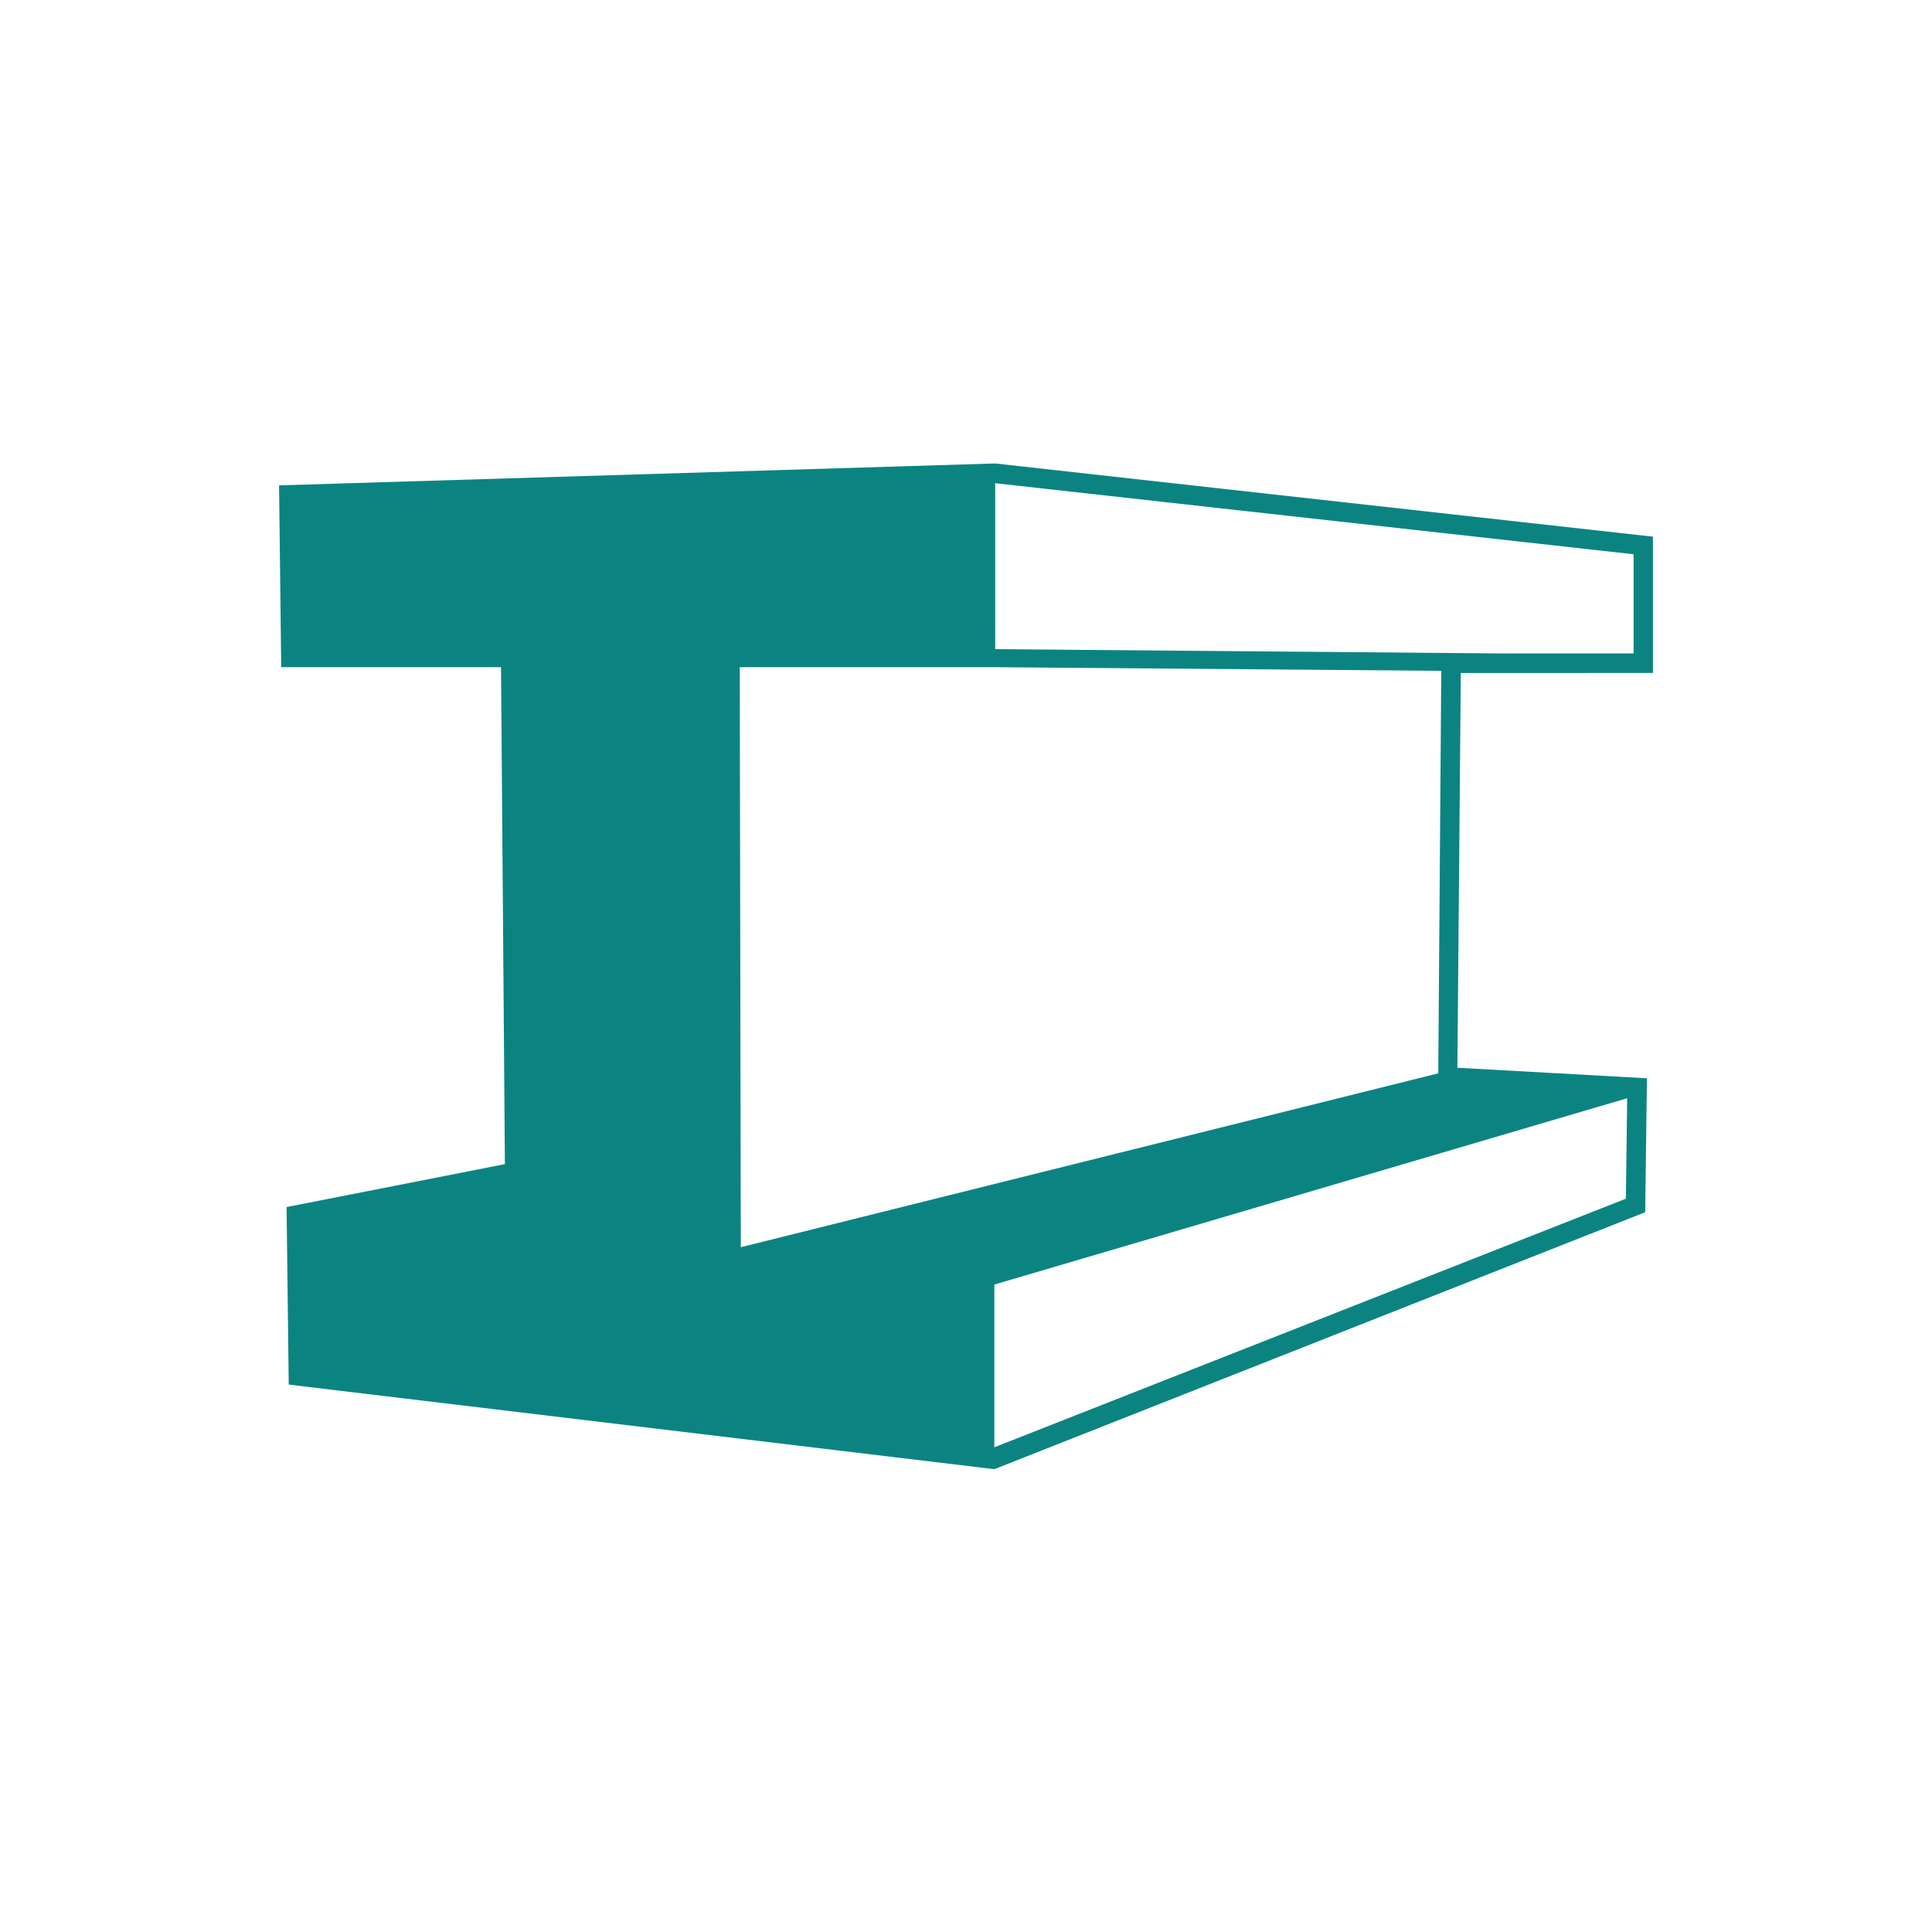 <svg xmlns="http://www.w3.org/2000/svg" width="90" height="90" viewBox="0 0 90 90"><defs><style>.a{fill:#0b8481;}</style></defs><title>ico-architekti kopie</title><path class="a" d="M77,31.35,77,25,46.36,21.59,13,22.61l.1,8.47H23.34l.18,23.15-10.17,2,.1,8.27,32.87,3.94L76.64,56.47l.08-6.24-8.83-.49.16-18.39Zm-42.54-.27H46.35l20.79.17L67,50,34.51,58.1ZM75.8,51.16l-.06,4.68L46.32,67.42V59.84ZM46.36,30.24V22.51L76.1,25.82l0,4.62H69.88Z"/></svg>